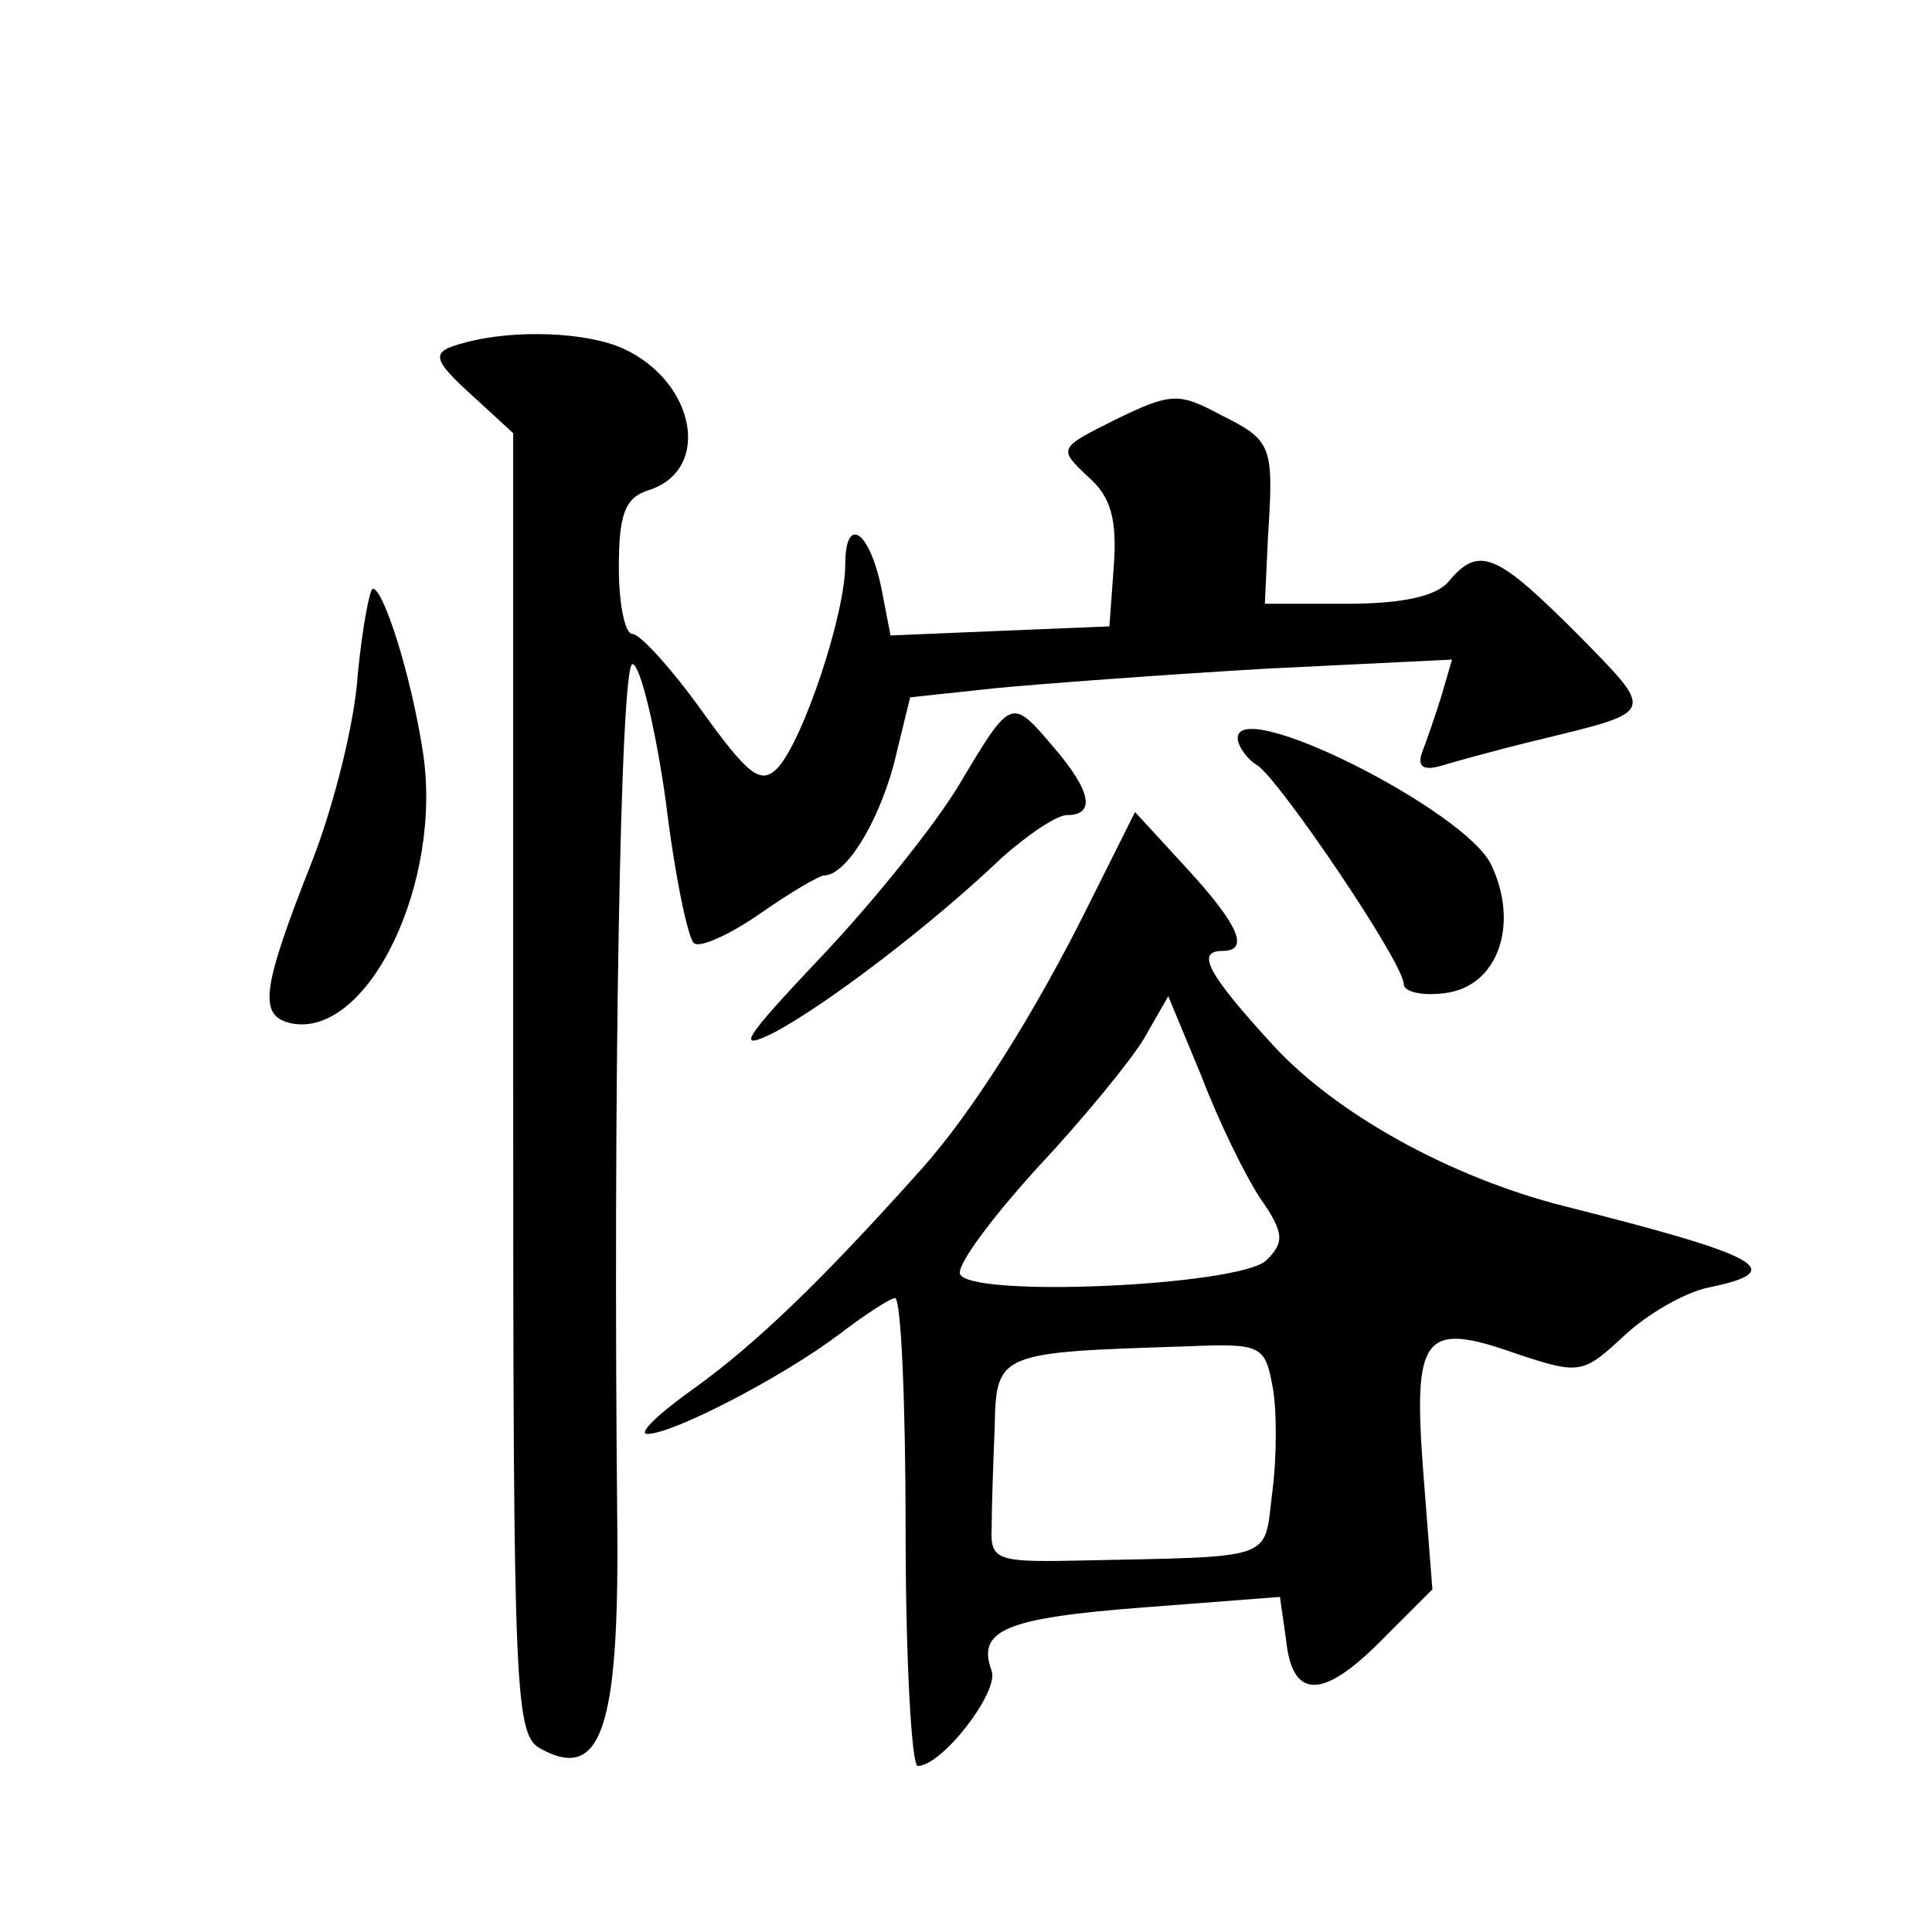 <?xml version="1.0" standalone="no"?>
<!DOCTYPE svg PUBLIC "-//W3C//DTD SVG 20010904//EN"
 "http://www.w3.org/TR/2001/REC-SVG-20010904/DTD/svg10.dtd">
<svg version="1.0" xmlns="http://www.w3.org/2000/svg"
 width="128pt" height="128pt" viewBox="0 0 128 128"
 preserveAspectRatio="xMidYMid meet">
<g transform="translate(0,128) scale(0.1,-0.1)"
fill="#0" stroke="none">
<path d="M308 1053 c-23 -6 -23 -10 7 -37 l25 -23 0 -431 c0 -411 1 -432 19 -441
39 -21 51 14 50 145 -3 290 2 574 10 574 5 0 15 -41 22 -90 6 -50 15 -93 19 -95
4 -3 24 6 44 20 20 14 39 25 42 25 14 0 35 33 46 73 l11 45 56 6 c31 3 112 9 180
13 l123 6 -7 -24 c-4 -13 -10 -30 -13 -38 -3 -9 1 -12 14 -8 10 3 39 11 64 17 78
19 77 17 25 70 -53 53 -65 59 -85 35 -8 -10 -31 -15 -67 -15 l-55 0 2 43 c4 62
3 65 -31 82 -28 15 -33 15 -70 -3 -38 -19 -38 -19 -18 -38 15 -13 19 -28 17 -58
l-3 -41 -73 -3 -72 -3 -6 31 c-8 39 -24 49 -24 16 0 -33 -28 -117 -45 -135 -11
-11 -19 -5 -50 38 -20 28 -41 51 -46 51 -5 0 -9 20 -9 44 0 35 4 46 19 51 43 13
32 72 -16 94 -24 11 -72 13 -105 4z M237 833 c-2 -32 -16 -87 -30 -123 -34 -86
-36 -103 -14 -108 51 -10 101 94 87 181 -8 51 -26 107 -33 107 -2 0 -7 -26 -10
-57z M636 761 c-16 -27 -57 -78 -92 -115 -52 -55 -57 -63 -31 -50 34 18 104 71
151 116 17 15 36 28 43 28 19 0 16 16 -9 45 -28 33 -28 33 -62 -24z M820 791 c0
-5 6 -14 13 -18 15 -10 97 -131 97 -145 0 -5 12 -8 27 -6 35 4 50 45 31 85 -17
36 -168 112 -168 84z M723 684 c-37 -75 -79 -141 -112 -178 -67 -75 -110 -116 -150
-145 -24 -17 -39 -31 -32 -31 17 0 90 38 127 66 17 13 34 24 37 24 4 0 7 -70 7
-155 0 -85 4 -155 8 -155 16 0 54 49 49 63 -10 27 9 35 100 42 l91 7 4 -28 c4 -40
24 -40 62 -2 l35 35 -6 77 c-7 92 0 101 62 79 42 -14 44 -13 71 12 16 15 41 29
56 32 54 11 35 21 -96 54 -75 19 -151 61 -193 107 -43 47 -51 62 -33 62 18 0 11
17 -24 55 l-34 37 -29 -58z m112 -198 c16 -23 16 -29 4 -41 -18 -17 -197 -25 -203
-9 -2 6 21 37 51 70 30 32 62 71 71 86 l16 28 22 -53 c11 -29 29 -66 39 -81z m8
-124 c3 -15 3 -47 0 -70 -6 -47 5 -43 -133 -46 -50 -1 -54 1 -53 22 0 12 1 42 2
66 1 50 2 50 127 54 49 2 52 1 57 -26z"/>
</g>
</svg>

